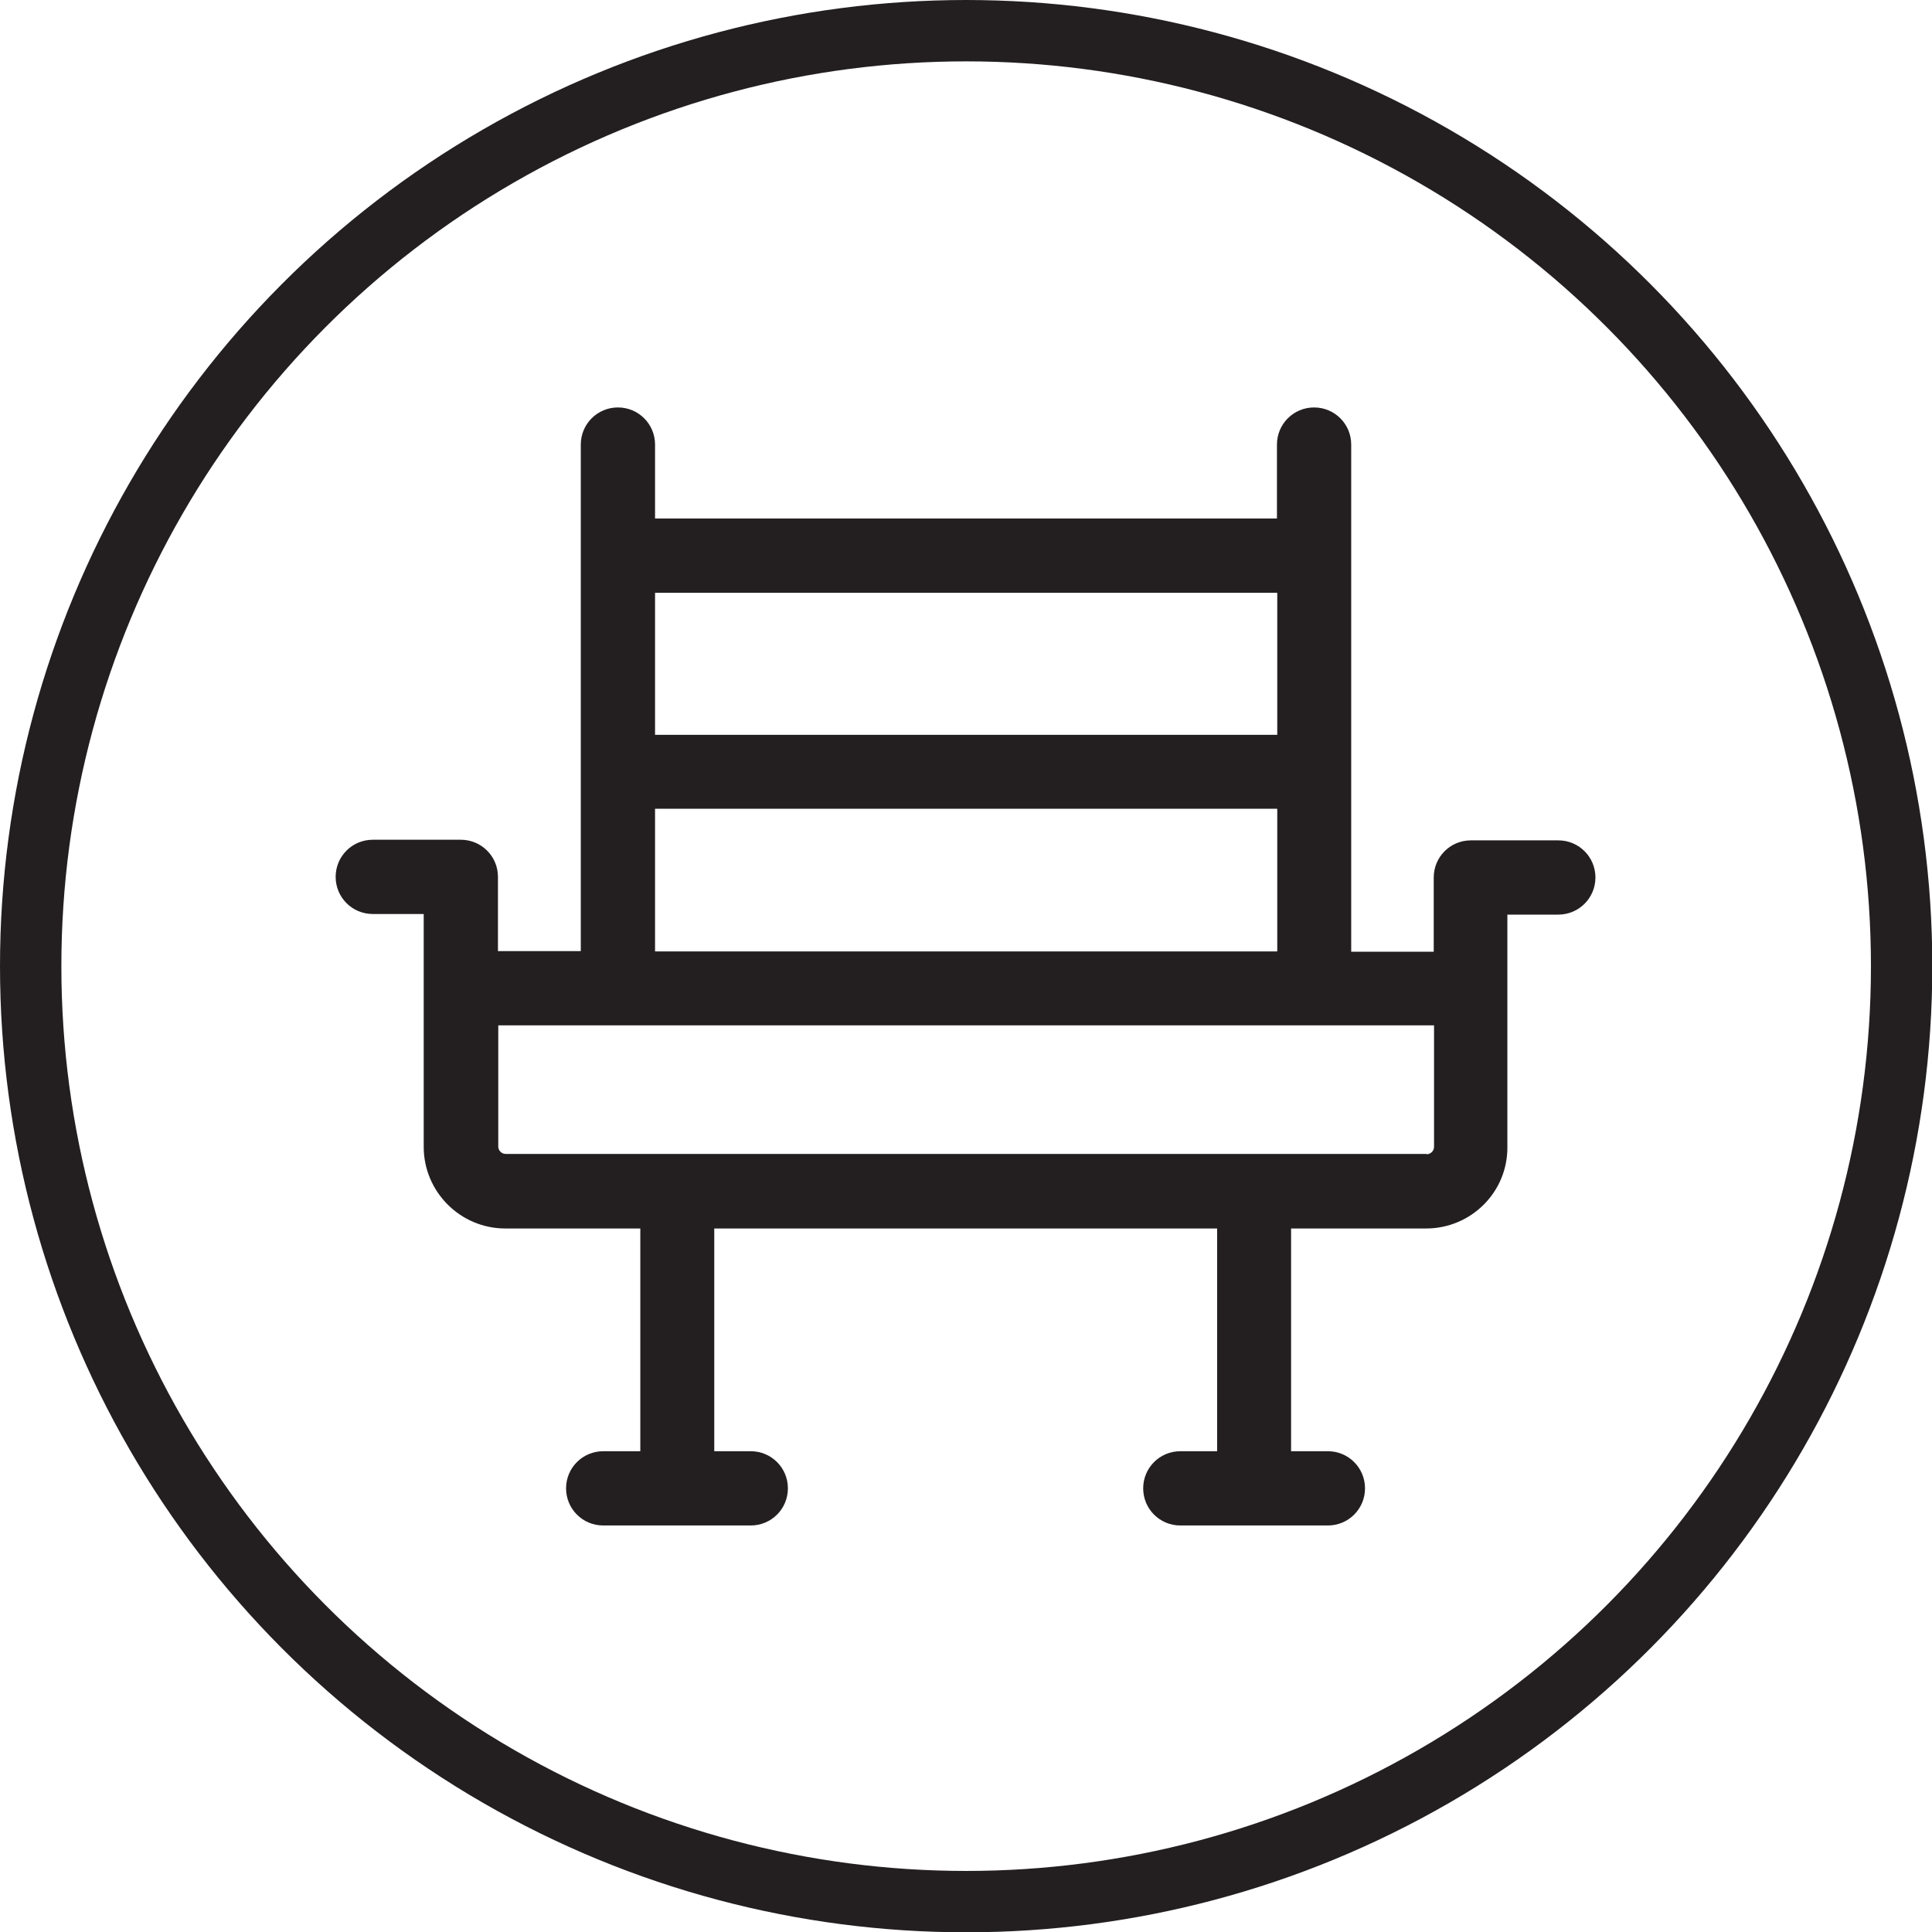 <?xml version="1.0" encoding="UTF-8"?>
<svg xmlns="http://www.w3.org/2000/svg" width="62.97" height="62.97" viewBox="0 0 62.97 62.97">
  <defs>
    <style>
      .cls-1 {
        fill: none;
        stroke: #231f20;
        stroke-miterlimit: 10;
        stroke-width: 2px;
      }

      .cls-2 {
        fill: #231f20;
      }
    </style>
  </defs>
  <g id="circle">
    <circle class="cls-1" cx="31.49" cy="31.49" r="30.49"/>
  </g>
  <g id="icons">
    <g id="Layer_13" data-name="Layer 13">
      <path class="cls-2" d="M46.5,37.61h-14.94s-.04,0-.06,0h-15.02c-.13,0-.24-.11-.24-.24v-3.95h30.5v3.96c0,.13-.11,.24-.24,.24m-25.15-11.26h20.28v4.65H21.35v-4.65Zm20.28-2.41H21.35v-4.63h20.28v4.63Zm9.18,3.44h-2.87c-.67,0-1.21,.54-1.21,1.21v2.42h-2.69V14.49c0-.67-.54-1.21-1.21-1.21s-1.21,.54-1.21,1.21v2.41H21.35v-2.41c0-.67-.54-1.21-1.21-1.21s-1.21,.54-1.21,1.21V31h-2.7v-2.42c0-.67-.54-1.21-1.21-1.21h-2.87c-.67,0-1.21,.54-1.21,1.21s.54,1.21,1.21,1.21h1.66v7.59c0,1.46,1.19,2.66,2.66,2.66h4.4v7.26h-1.21c-.67,0-1.21,.54-1.21,1.21s.54,1.21,1.21,1.21h4.81c.67,0,1.21-.54,1.21-1.21,0-.67-.54-1.21-1.21-1.21h-1.19v-7.26h16.39v7.26h-1.2c-.67,0-1.21,.54-1.21,1.21s.54,1.21,1.21,1.21h4.81c.67,0,1.21-.54,1.21-1.21s-.54-1.21-1.21-1.21h-1.2v-7.26h4.4c1.47,0,2.66-1.19,2.65-2.65v-5.1s0-.04,0-.06c0-.02,0-.04,0-.06v-2.36h1.66c.67,0,1.21-.54,1.21-1.21s-.54-1.21-1.21-1.21"/>
    </g>
  </g>
</svg>